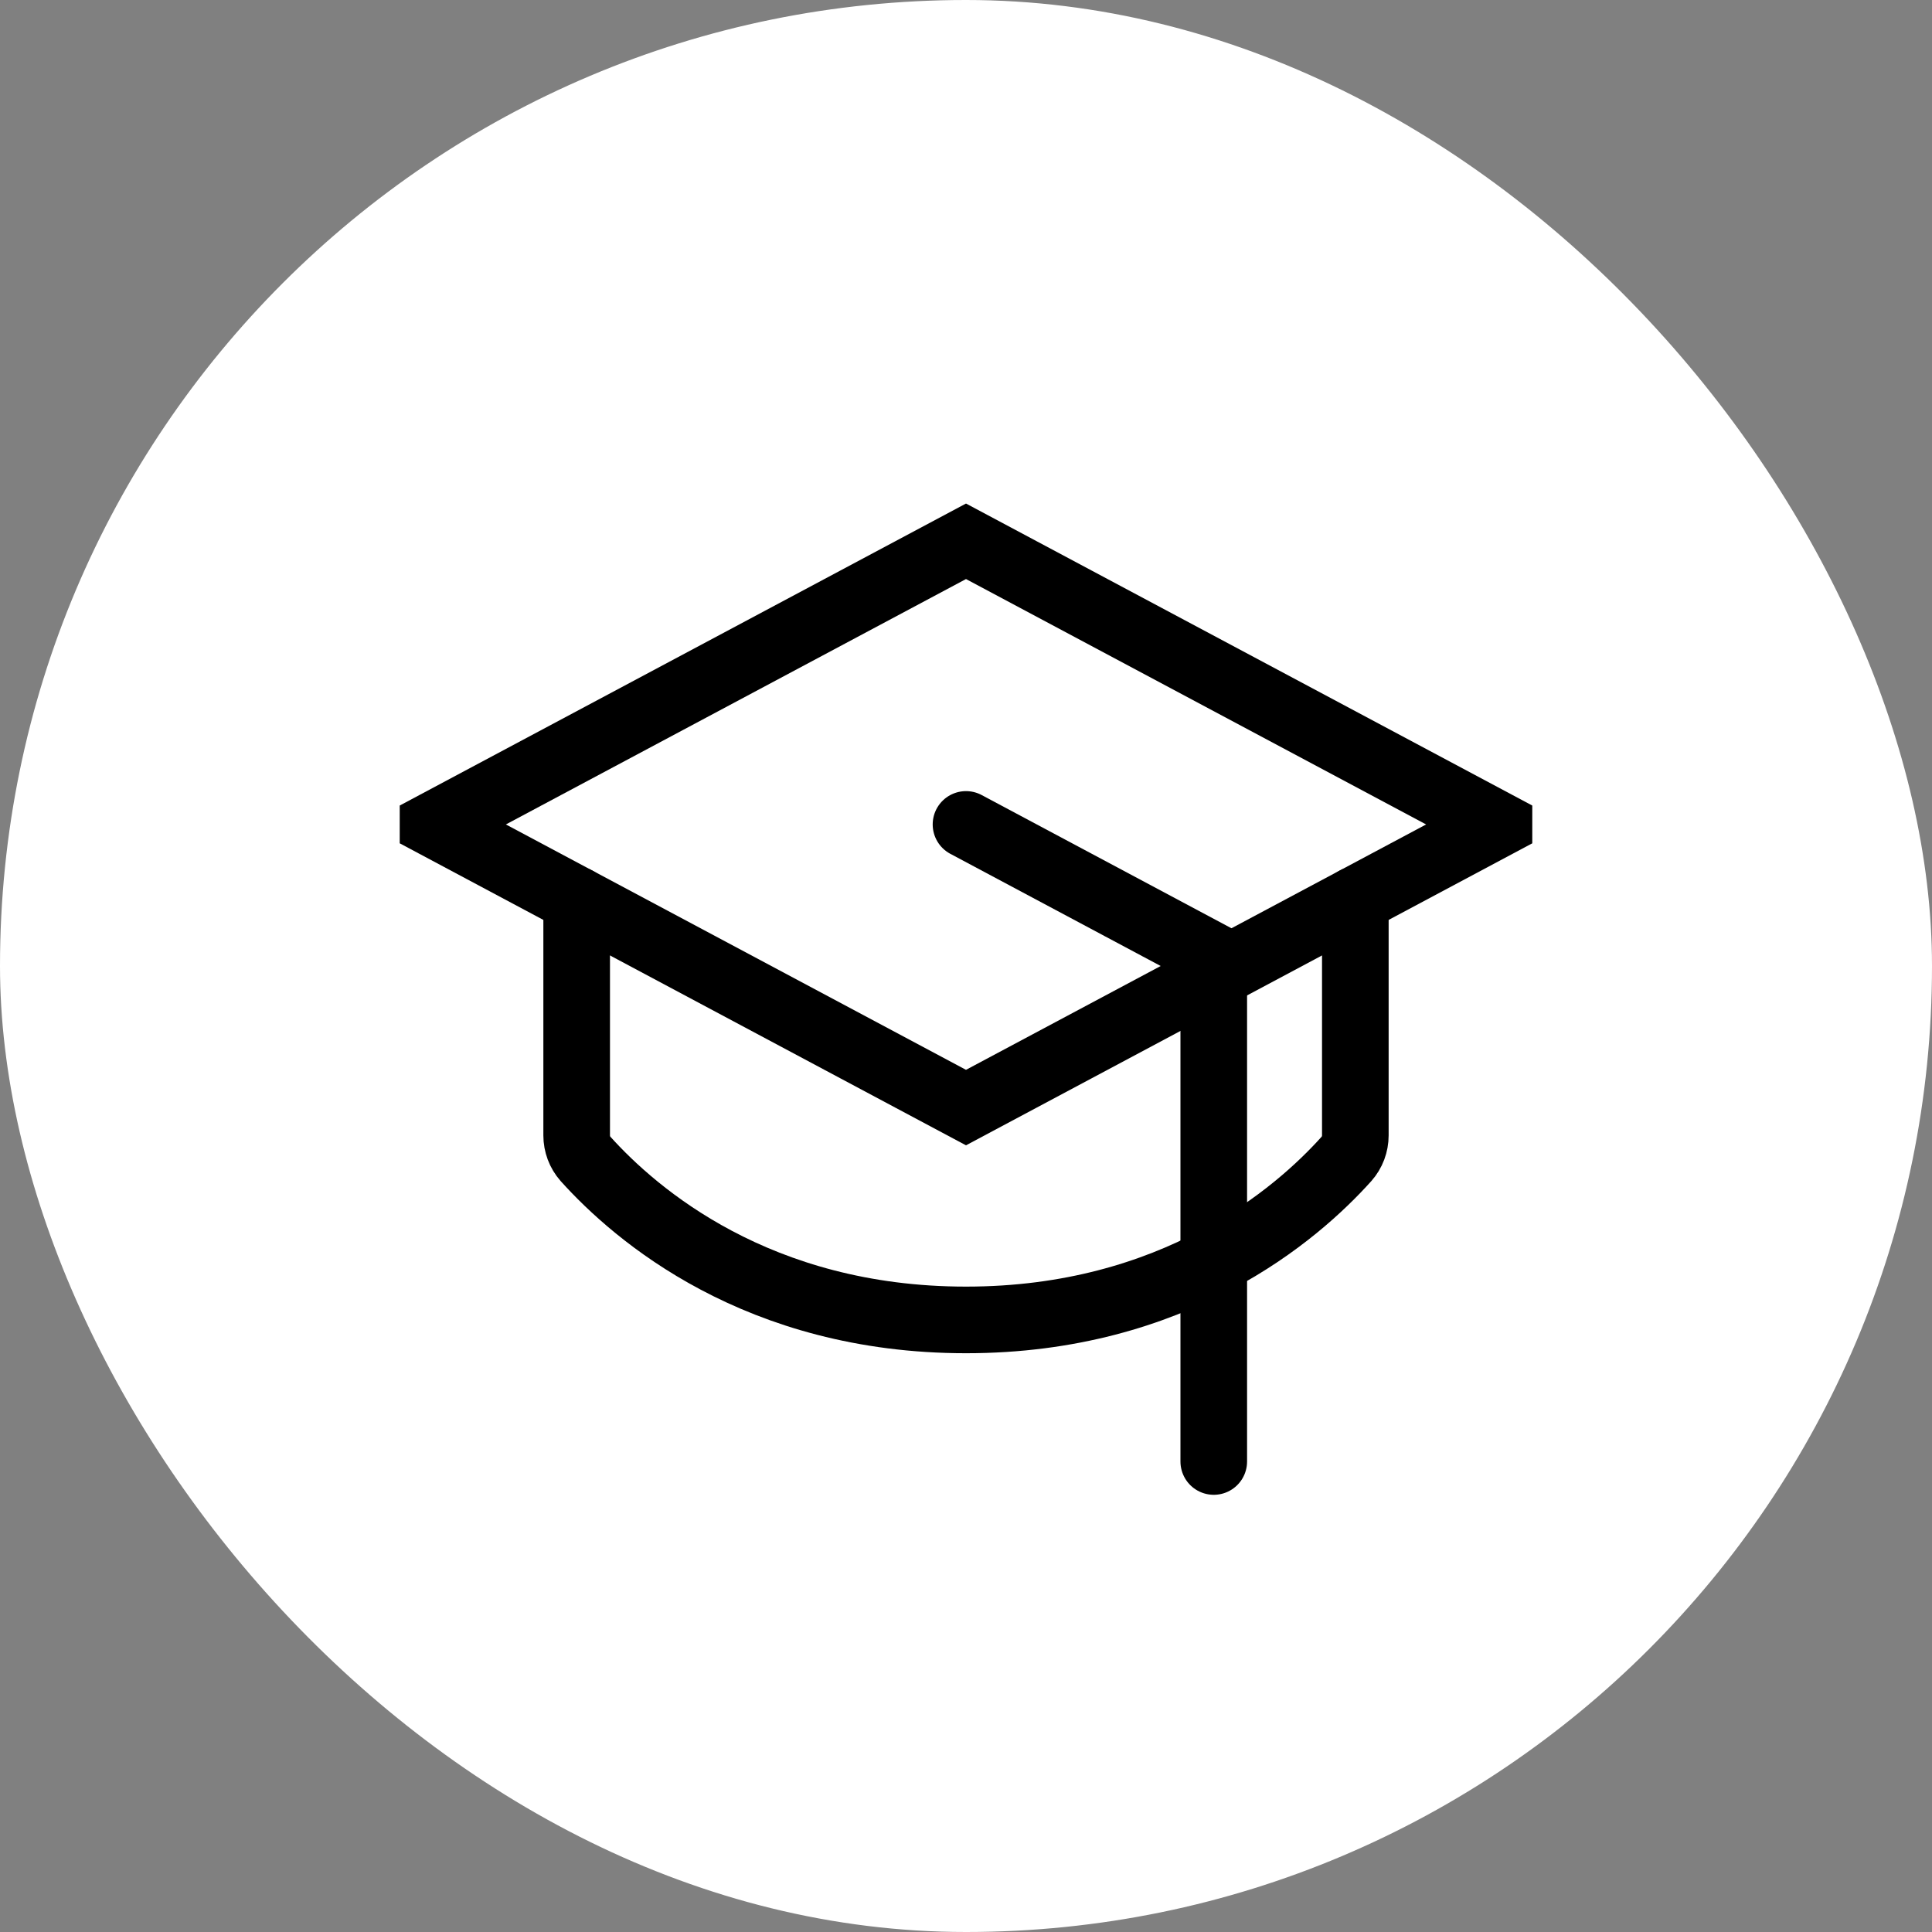 <?xml version="1.0" encoding="utf-8"?>
<svg xmlns="http://www.w3.org/2000/svg" fill="none" height="100%" overflow="visible" preserveAspectRatio="none" style="display: block;" viewBox="0 0 58 58" width="100%">
<rect x="0" y="0" width="58" height="58" fill="#808080" stroke="none"/>
<g id="Rescue">
<rect fill="white" height="58" rx="29" style="fill:white;fill-opacity:1;" width="58"/>
<g clip-path="url(#clip0_0_7634)" id="GraduationCap">
<g id="Vector">
</g>
<path d="M13.062 24.75L29 16.25L44.938 24.75L29 33.25L13.062 24.75Z" id="Vector_2" stroke="#1D1616" stroke-linecap="round" stroke-width="2" style="stroke:#1D1616;stroke:color(display-p3 0.112 0.088 0.088);stroke-opacity:1;"/>
<path d="M29 24.75L36.438 28.717V43.875" id="Vector_3" stroke="#1D1616" stroke-linecap="round" stroke-width="2" style="stroke:#1D1616;stroke:color(display-p3 0.112 0.088 0.088);stroke-opacity:1;"/>
<path d="M40.688 27.017V34.085C40.688 34.345 40.594 34.596 40.422 34.791C38.921 36.463 35.255 39.625 29 39.625C22.744 39.625 19.082 36.463 17.578 34.791C17.406 34.596 17.312 34.345 17.312 34.085V27.017" id="Vector_4" stroke="#1D1616" stroke-linecap="round" stroke-width="2" style="stroke:#1D1616;stroke:color(display-p3 0.112 0.088 0.088);stroke-opacity:1;"/>
</g>
</g>
<defs>
<clipPath id="clip0_0_7634">
<rect fill="white" height="34" style="fill:white;fill-opacity:1;" transform="translate(12 12)" width="34"/>
</clipPath>
</defs>
</svg>